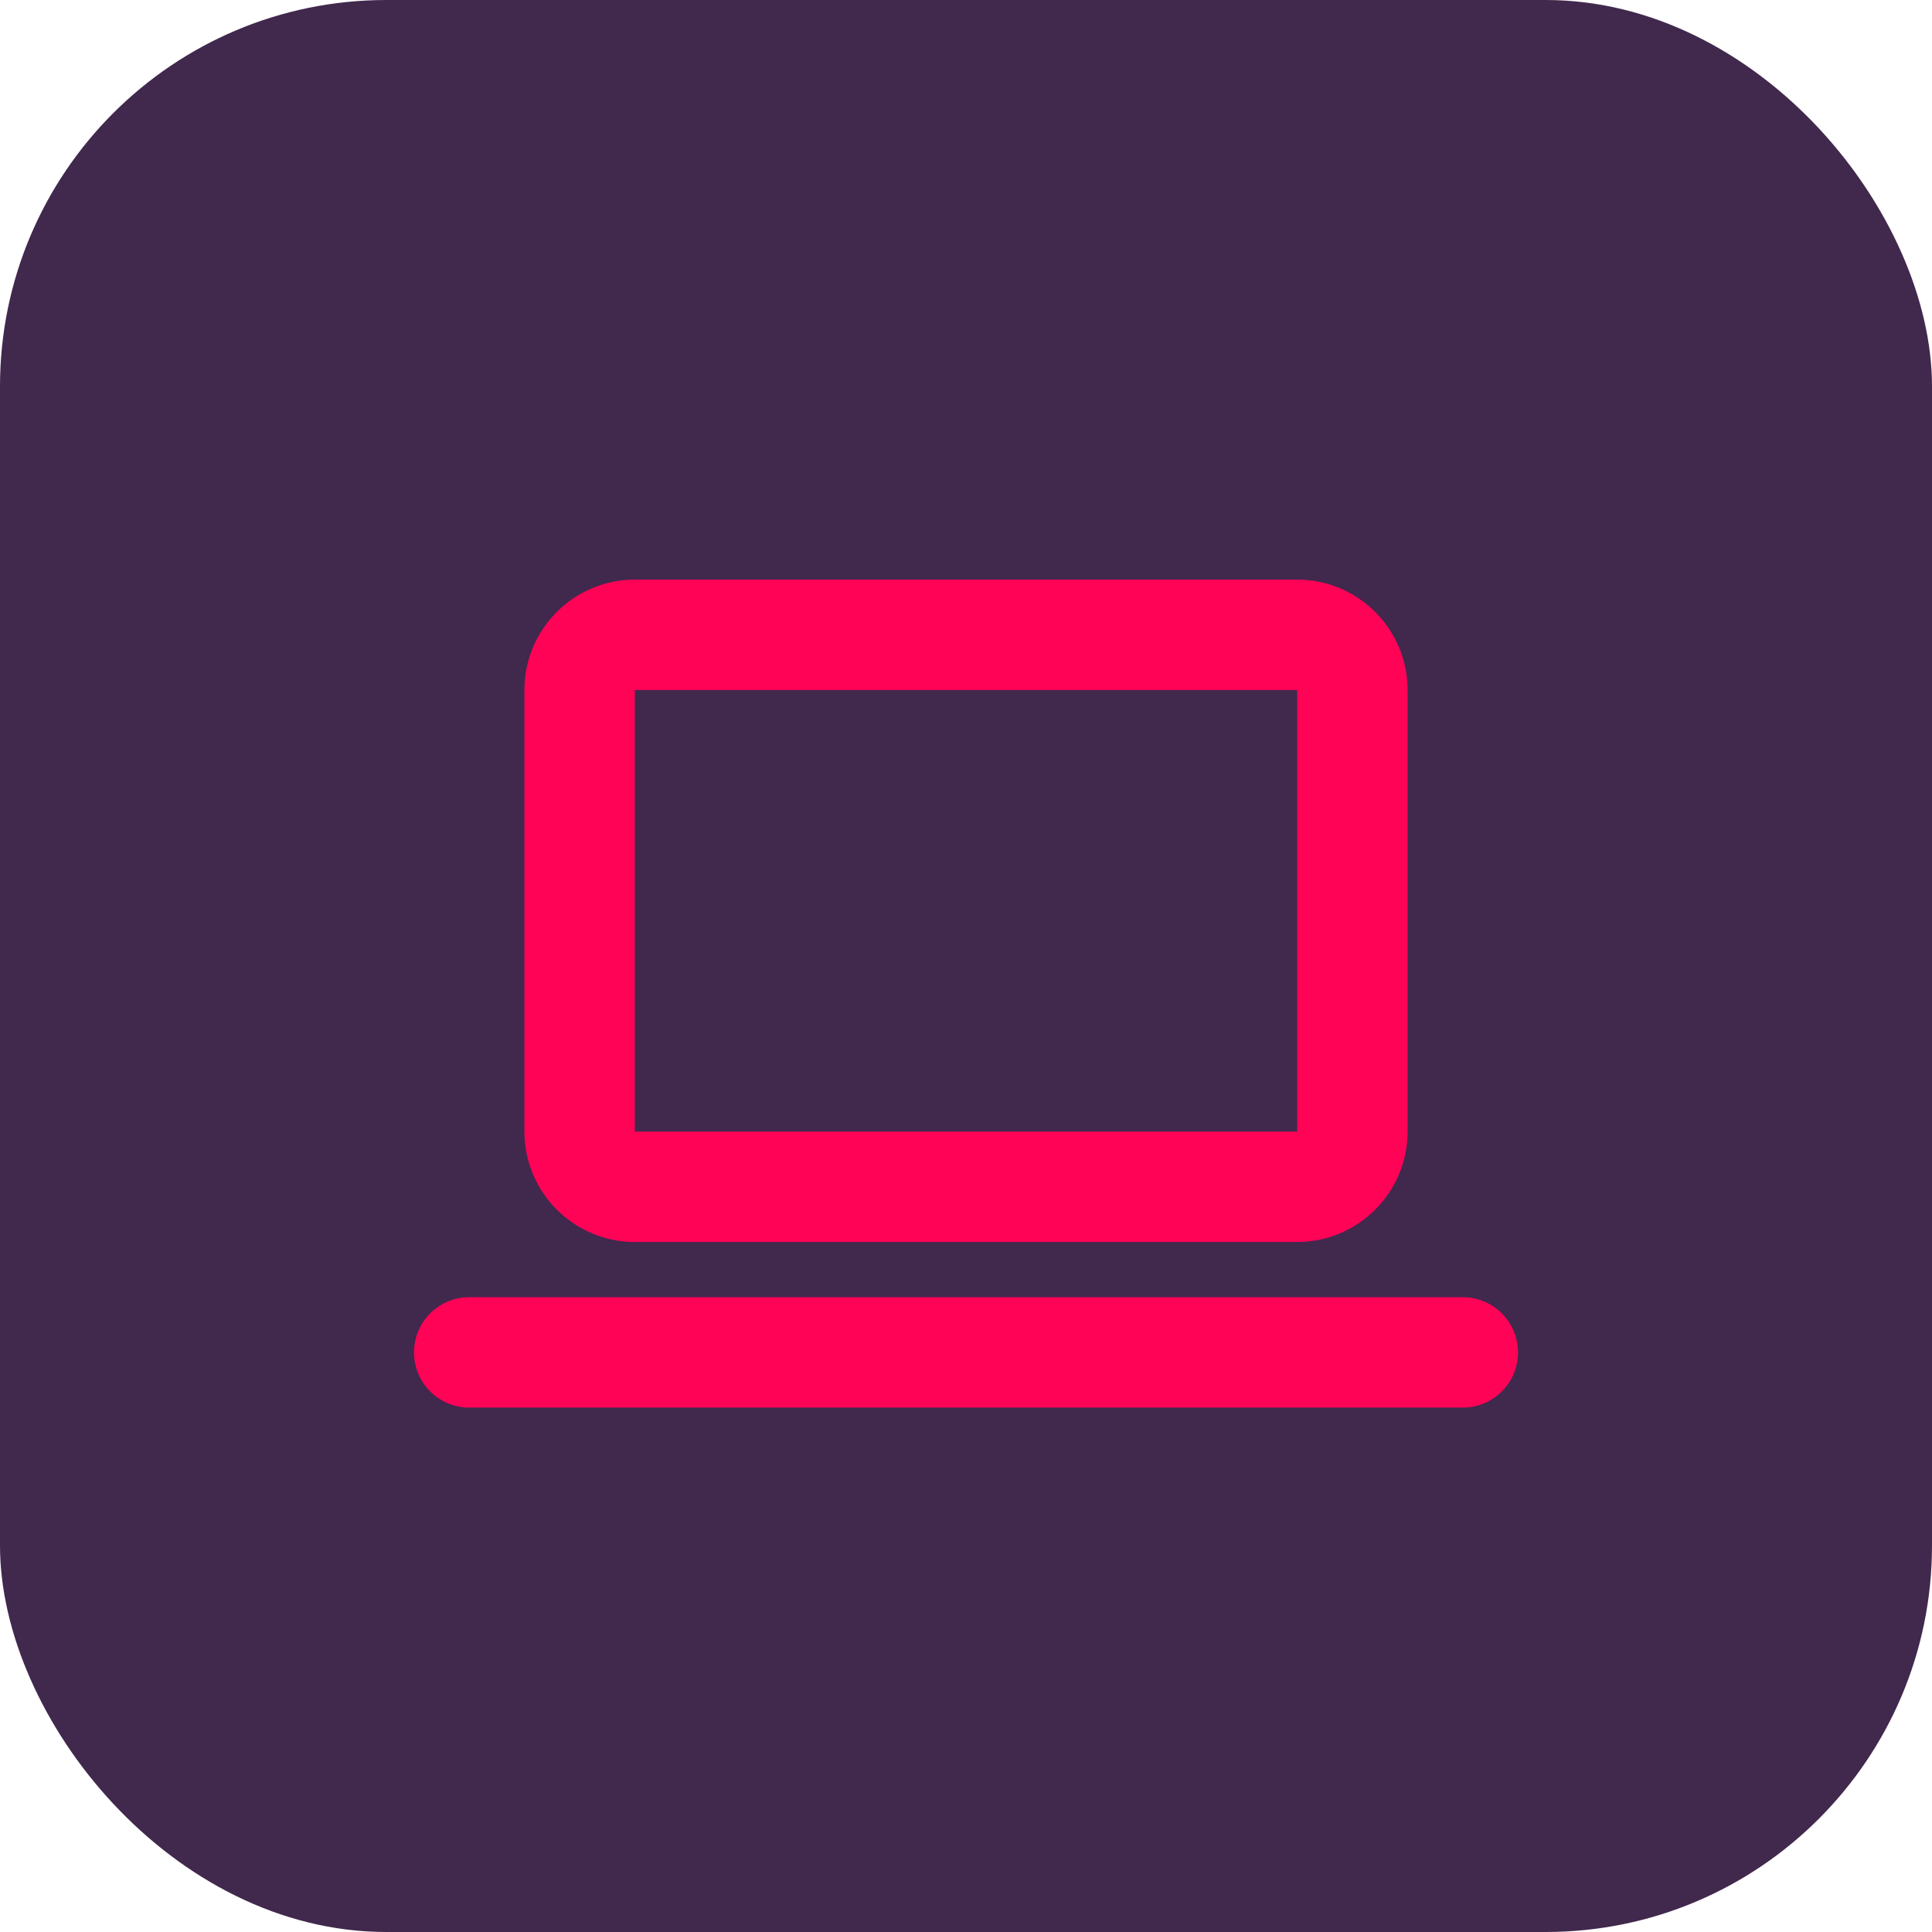 <?xml version="1.0" encoding="UTF-8"?>
<svg xmlns="http://www.w3.org/2000/svg" viewBox="0 0 35 35">
  <defs>
    <style>
      .cls-1 {
        fill: #41284d;
      }

      .cls-1, .cls-2 {
        stroke-width: 0px;
      }

      .cls-2, .cls-3 {
        fill: none;
      }

      .cls-3 {
        stroke: #ff0357;
        stroke-linecap: round;
        stroke-linejoin: round;
        stroke-width: 2px;
      }
    </style>
  </defs>
  <g id="Layer_2" data-name="Layer 2">
    <rect class="cls-1" x="0" width="35" height="35" rx="7" ry="7"/>
  </g>
  <g id="Layer_1" data-name="Layer 1">
    <g>
      <path class="cls-2" d="m5.5,5.5h24v24H5.5V5.5Z"/>
      <path class="cls-3" d="m8.5,24.5h18"/>
      <path class="cls-3" d="m10.5,12.5c0-.55.45-1,1-1h12c.55,0,1,.45,1,1v8c0,.55-.45,1-1,1h-12c-.55,0-1-.45-1-1v-8Z"/>
    </g>
  </g>
</svg>